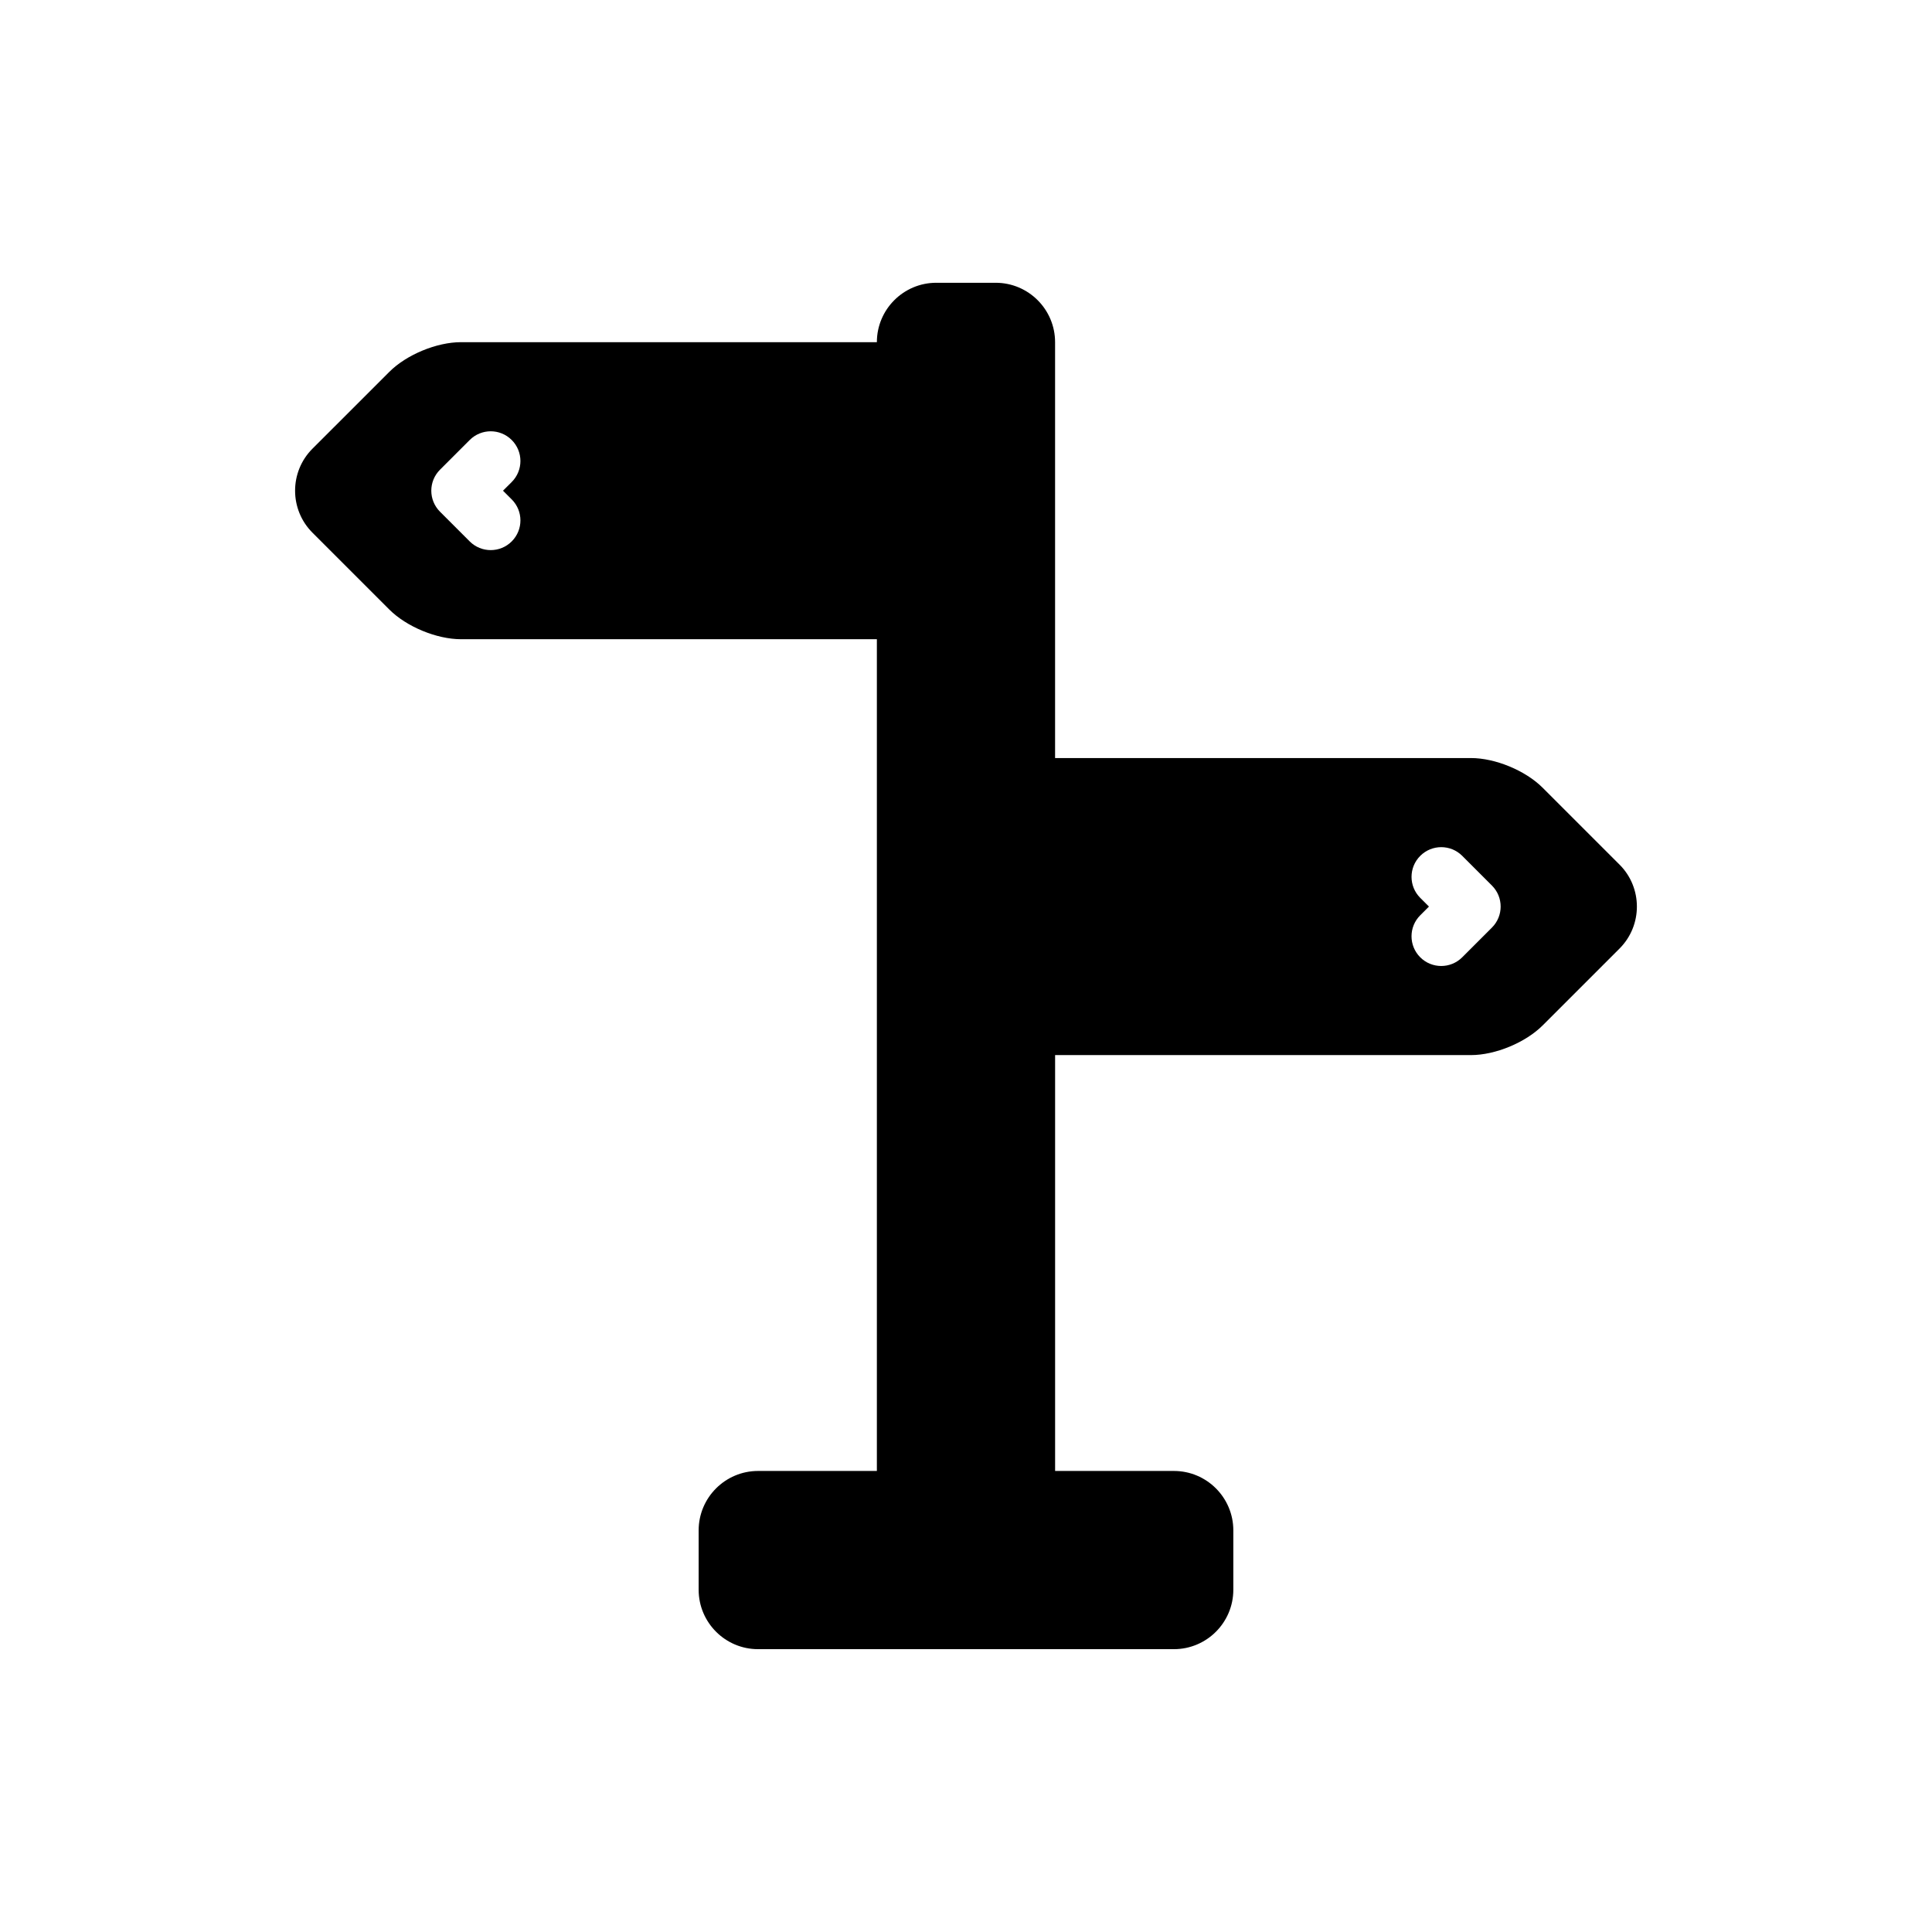 <?xml version="1.0" encoding="UTF-8"?>
<!-- Uploaded to: SVG Repo, www.svgrepo.com, Generator: SVG Repo Mixer Tools -->
<svg fill="#000000" width="800px" height="800px" version="1.1" viewBox="144 144 512 512" xmlns="http://www.w3.org/2000/svg">
 <path d="m573.18 373.12-20.359-20.359c-4.559-4.559-12.555-7.871-19.004-7.871h-110.21v-110.21c0-8.684-7.062-15.742-15.742-15.742h-15.742c-8.684 0-15.742 7.062-15.742 15.742h-110.21c-6.445 0-14.445 3.312-19.004 7.871l-20.359 20.355c-6.141 6.133-6.141 16.129 0 22.262l20.359 20.359c4.559 4.559 12.555 7.871 19.004 7.871h110.21v220.42h-31.488c-8.684 0-15.742 7.062-15.742 15.742v15.742c0 8.684 7.062 15.742 15.742 15.742h110.21c8.684 0 15.742-7.062 15.742-15.742v-15.742c0-8.684-7.062-15.742-15.742-15.742h-31.488v-110.21h110.21c6.445 0 14.445-3.312 19.004-7.871l20.359-20.355c6.141-6.133 6.141-16.133 0-22.262zm-293.57-96.773c3.078 3.078 3.078 8.055 0 11.133-1.535 1.535-3.551 2.305-5.566 2.305s-4.031-0.77-5.566-2.305l-7.871-7.871c-3.078-3.078-3.078-8.055 0-11.133l7.871-7.871c3.078-3.078 8.055-3.078 11.133 0s3.078 8.055 0 11.133l-2.309 2.305zm259.77 113.47-7.871 7.871c-1.535 1.535-3.551 2.309-5.566 2.309s-4.031-0.77-5.566-2.305c-3.078-3.078-3.078-8.055 0-11.133l2.309-2.309-2.305-2.305c-3.078-3.078-3.078-8.055 0-11.133s8.055-3.078 11.133 0l7.871 7.871c3.074 3.078 3.074 8.055-0.004 11.133z"/>
</svg>